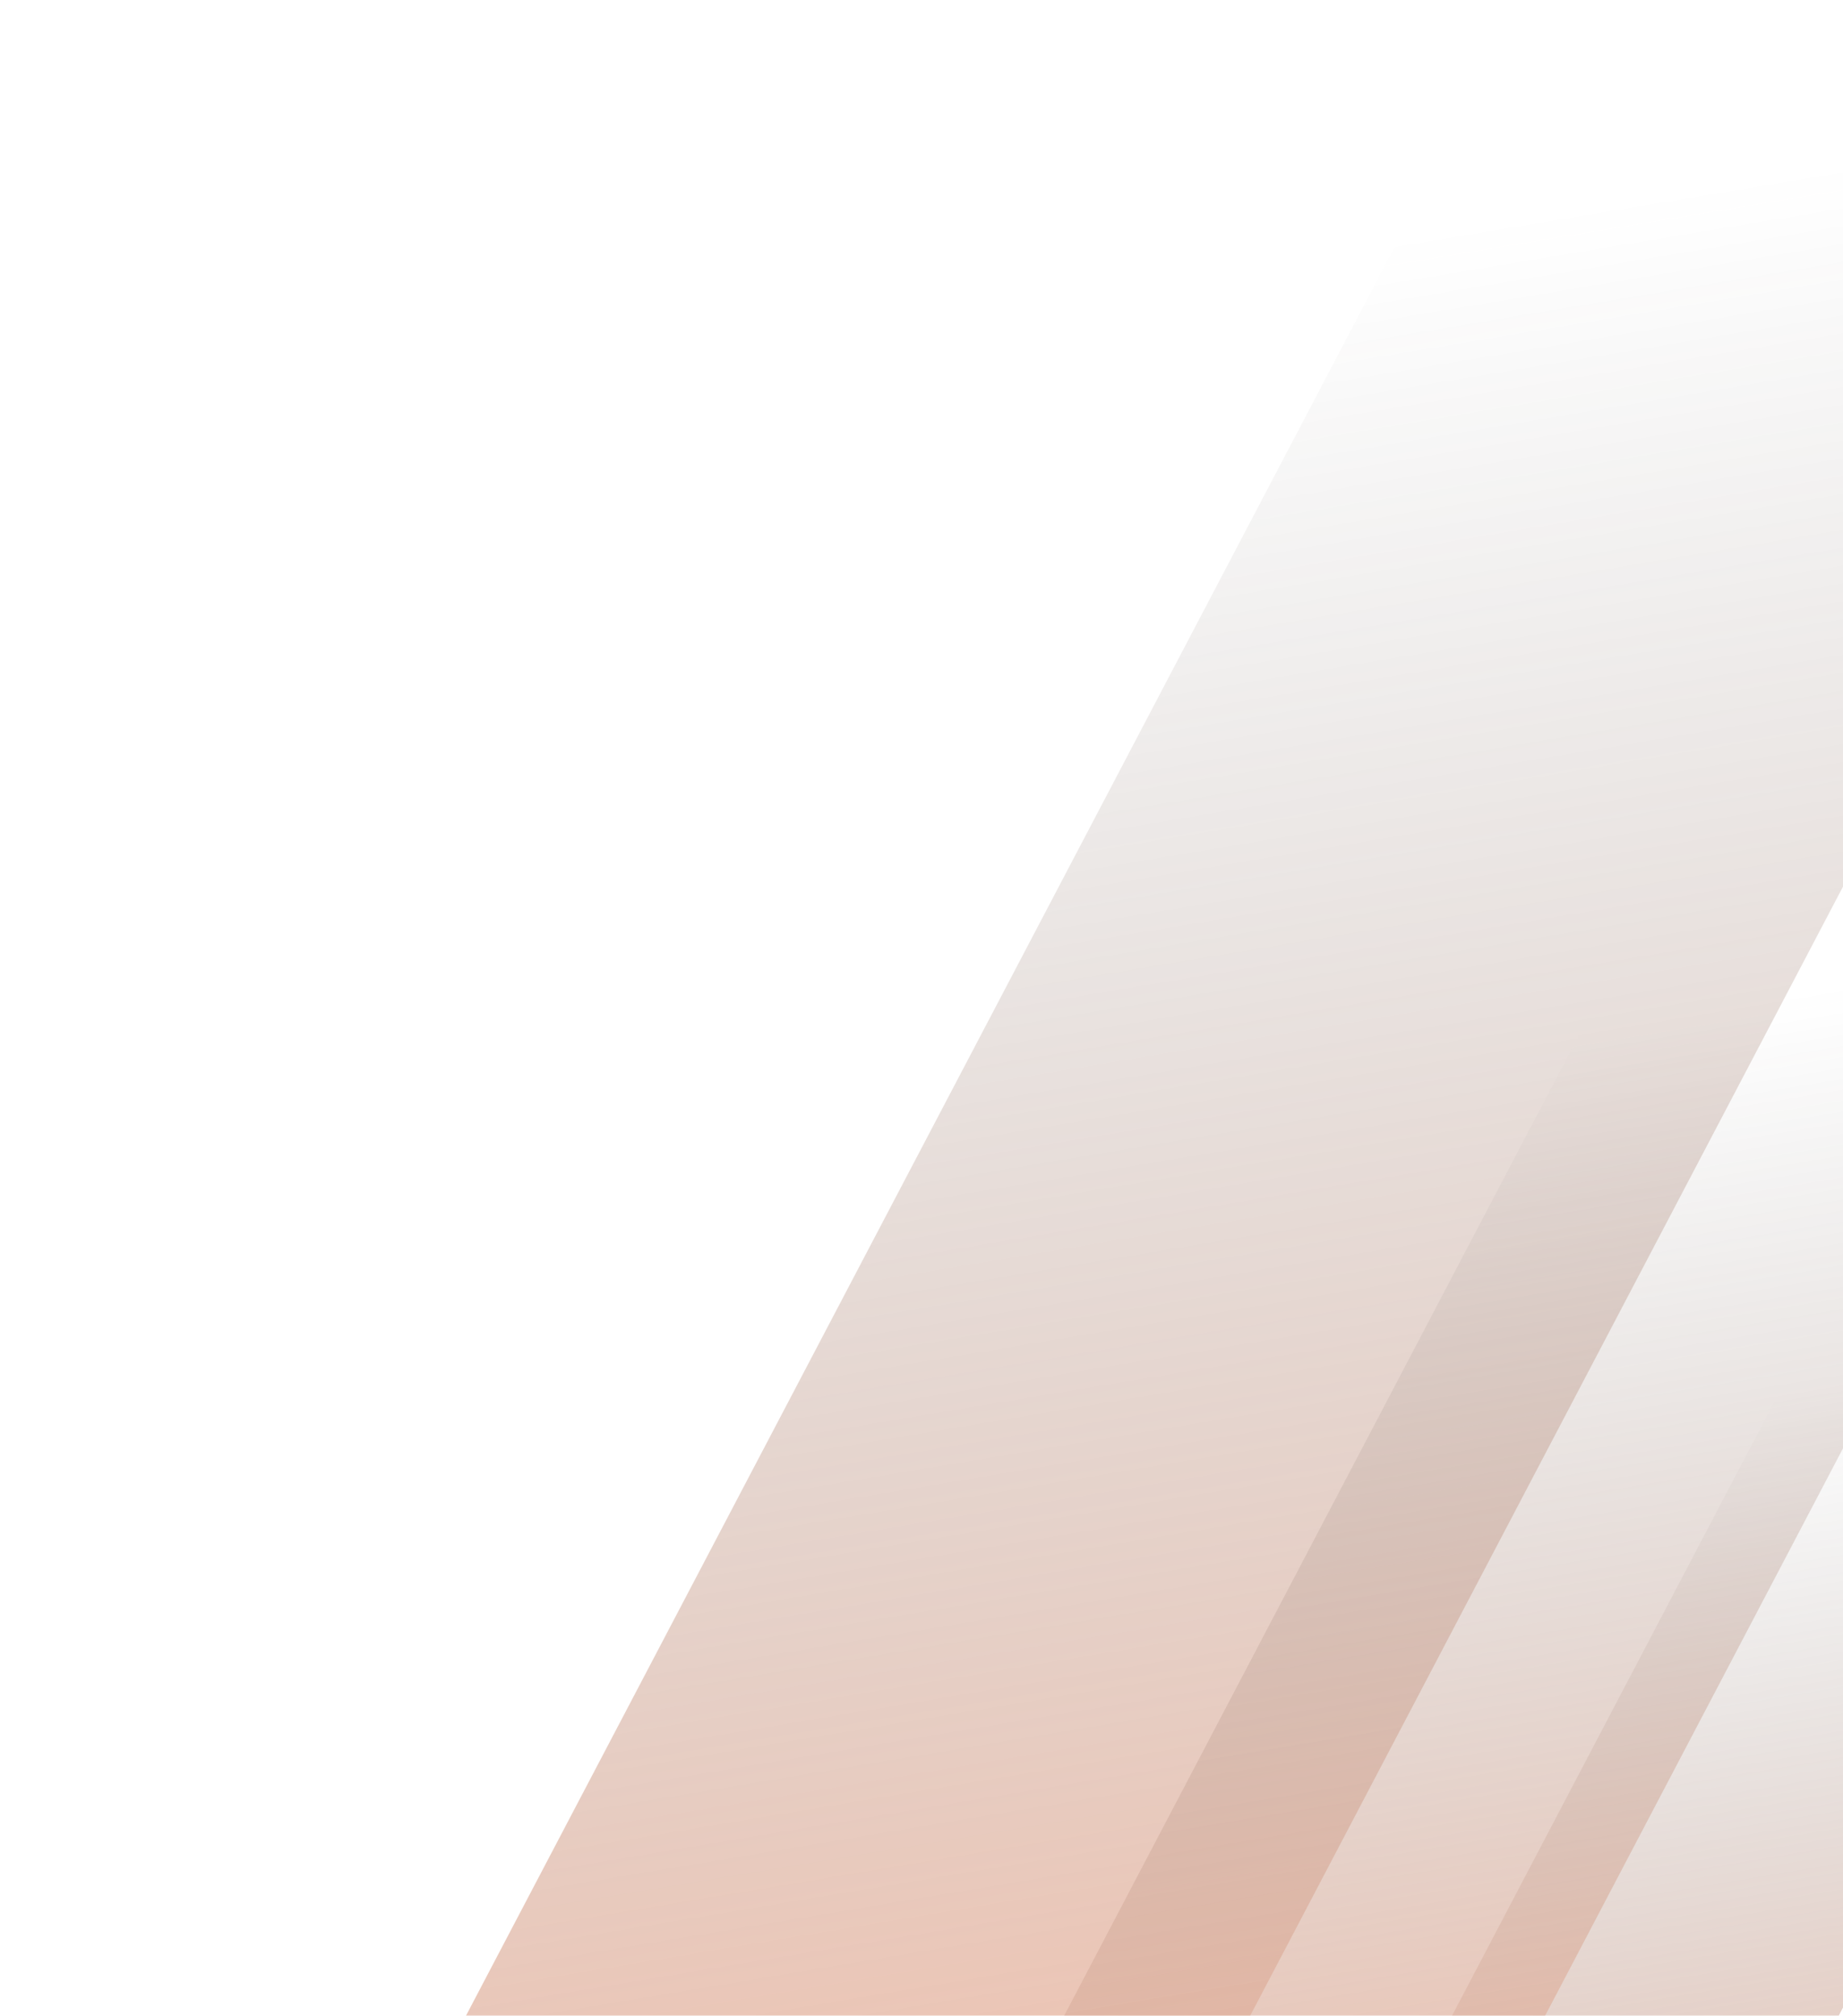 <svg width="277" height="303" viewBox="0 0 277 303" fill="none" xmlns="http://www.w3.org/2000/svg">
<g opacity="0.5" clip-path="url(#clip0_1598_2590)">
<path d="M13.046 411.553L142.191 390.065L339.134 14.919L209.988 36.407L13.046 411.553Z" fill="url(#paint0_linear_1598_2590)"/>
<path d="M170.044 394.796L233.726 384.2L330.839 199.214L267.157 209.81L170.044 394.796Z" fill="url(#paint1_linear_1598_2590)"/>
<path d="M116.783 385.204L195.988 372.025L316.773 141.947L237.568 155.126L116.783 385.204Z" fill="url(#paint2_linear_1598_2590)"/>
</g>
<defs>
<linearGradient id="paint0_linear_1598_2590" x1="77.618" y1="400.809" x2="22.186" y2="67.656" gradientUnits="userSpaceOnUse">
<stop stop-color="#FD7740"/>
<stop offset="1" stop-color="#333333" stop-opacity="0"/>
</linearGradient>
<linearGradient id="paint1_linear_1598_2590" x1="201.885" y1="389.498" x2="174.551" y2="225.218" gradientUnits="userSpaceOnUse">
<stop stop-color="#FD7740"/>
<stop offset="1" stop-color="#333333" stop-opacity="0"/>
</linearGradient>
<linearGradient id="paint2_linear_1598_2590" x1="156.386" y1="378.614" x2="122.389" y2="174.291" gradientUnits="userSpaceOnUse">
<stop stop-color="#FD7740"/>
<stop offset="1" stop-color="#333333" stop-opacity="0"/>
</linearGradient>
<clipPath id="clip0_1598_2590">
<rect width="277.446" height="303" fill="white" transform="matrix(1 0 0 -1 0 303)"/>
</clipPath>
</defs>
</svg>
